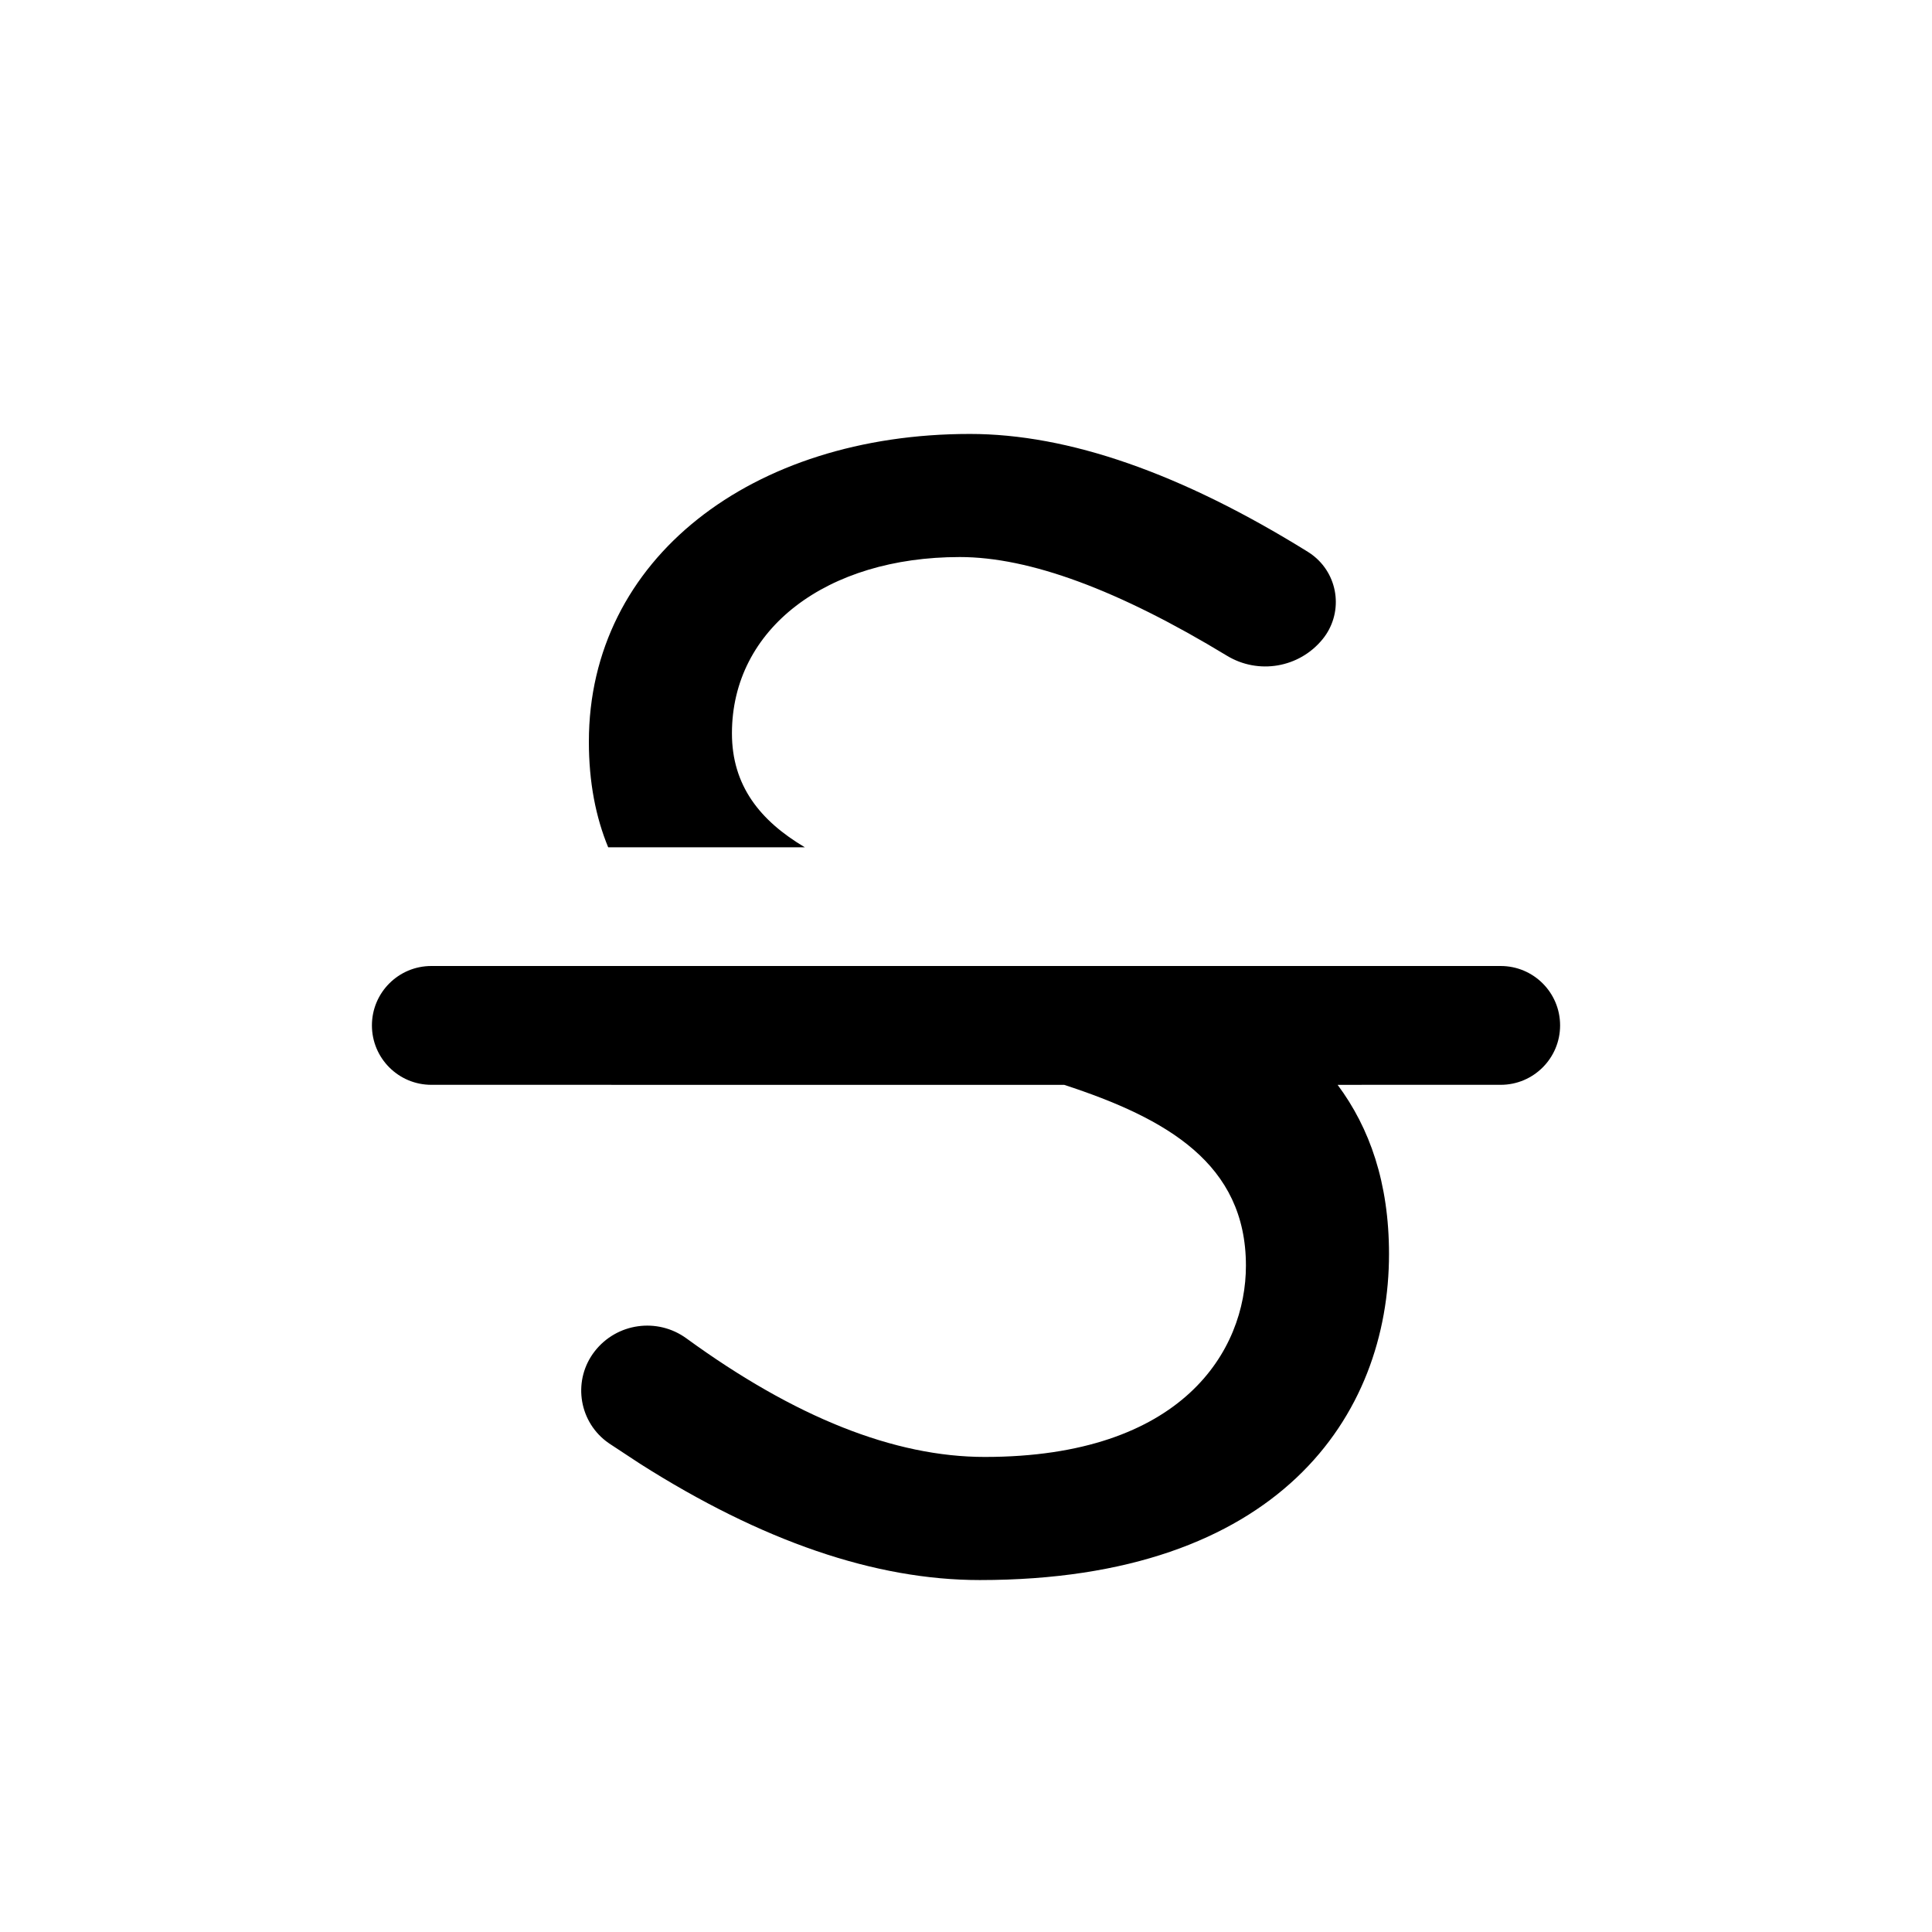 <?xml version="1.0" encoding="UTF-8"?>
<!-- Uploaded to: ICON Repo, www.svgrepo.com, Generator: ICON Repo Mixer Tools -->
<svg fill="#000000" width="800px" height="800px" version="1.1" viewBox="144 144 512 512" xmlns="http://www.w3.org/2000/svg">
 <path d="m541.7 400c8.695 0 15.742 7.047 15.742 15.742 0 8.695-7.047 15.746-15.742 15.746l-43.219 0.004c8.492 11.414 13.621 25.934 13.621 44.832 0 42.762-29.098 86.406-108.45 86.406-27.699 0-57.723-10.281-90.074-30.844l-8.137-5.356-0.871-0.633c-7.387-5.746-8.719-16.395-2.973-23.785 5.848-7.516 16.605-9.035 24.309-3.43 28.781 20.949 55.137 31.422 79.066 31.422 52.461 0 69.211-28.211 69.211-50.695 0-27-20.93-39.012-48.148-47.91l-167.73-0.012c-8.695 0-15.742-7.051-15.742-15.746 0-8.695 7.047-15.742 15.742-15.742zm-140.69-141c26.172 0 56.043 10.418 89.609 31.254 0.582 0.359 1.137 0.758 1.664 1.191 6.68 5.473 7.652 15.32 2.18 21.996-6.184 7.547-16.977 9.391-25.316 4.328-28.715-17.434-52.309-26.148-70.785-26.148-35.266 0-60.391 18.957-60.391 46.727 0 13.879 7.492 23.18 19.324 30.195l-52.121-0.004c-3.285-7.965-5.117-17.199-5.117-27.984 0-48.492 43.203-81.555 100.95-81.555z" fill-rule="evenodd"/>
</svg>
